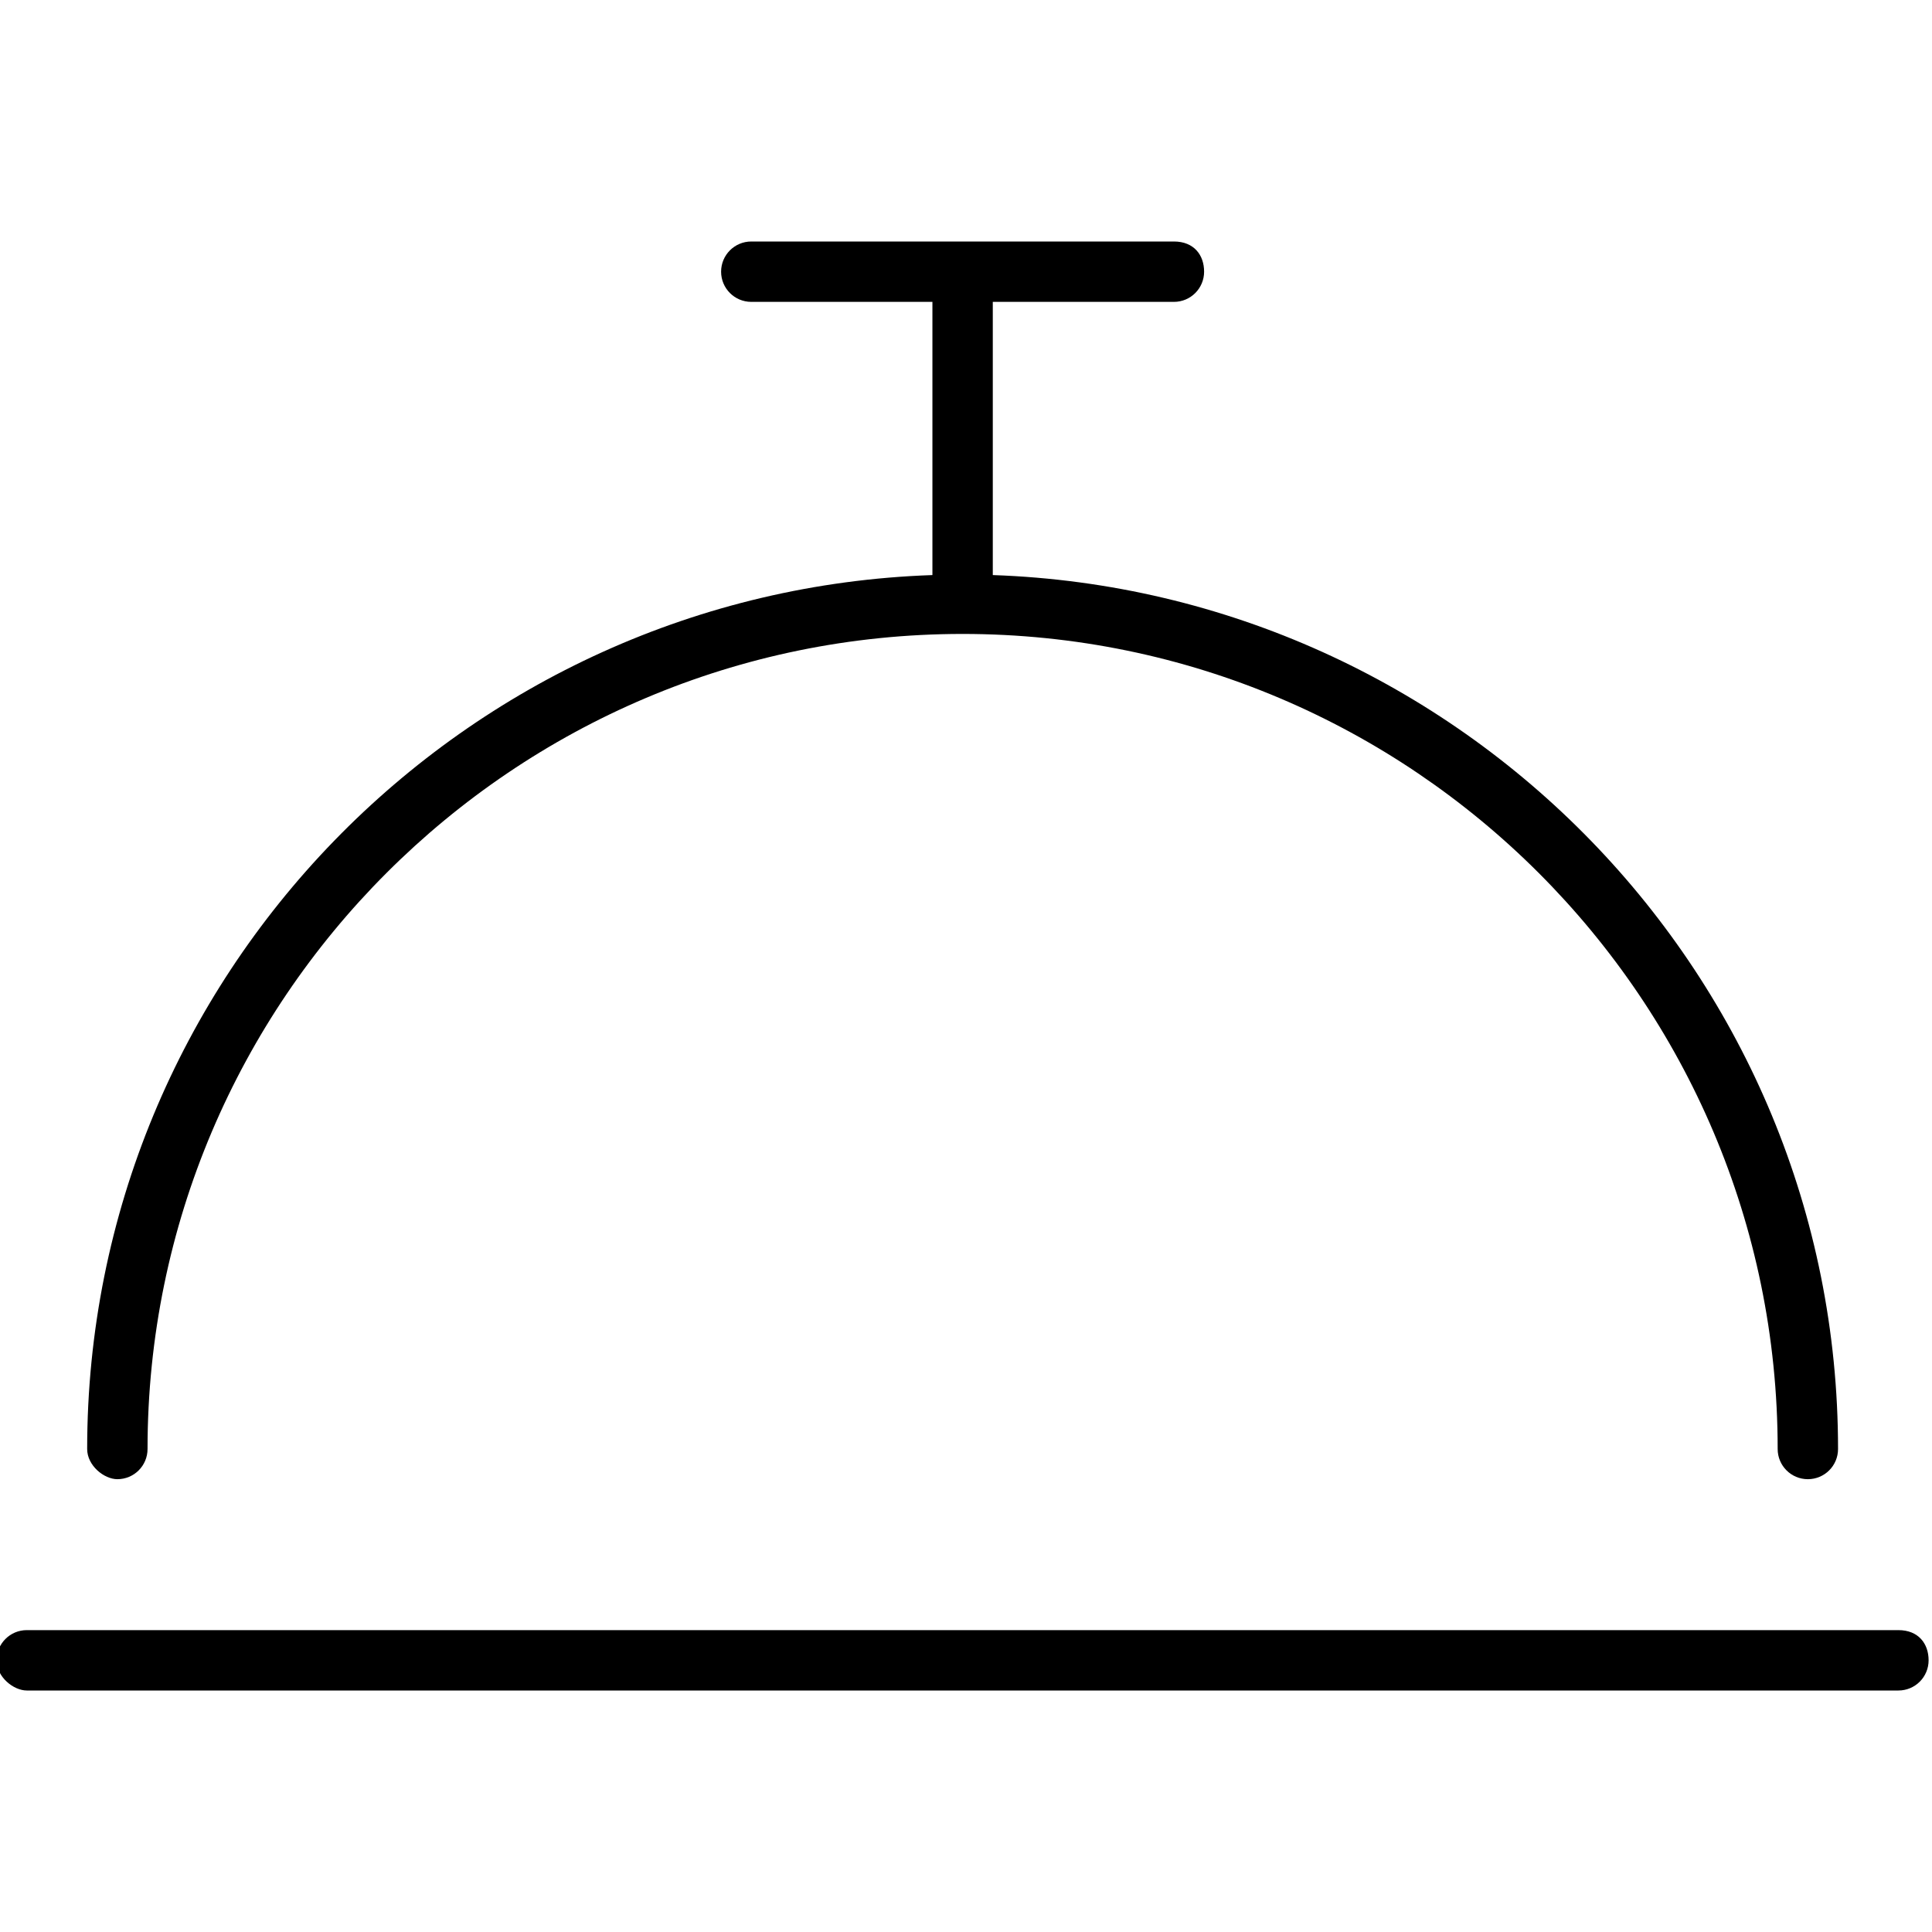 <svg xmlns="http://www.w3.org/2000/svg" viewBox="0 0 512 512"><!--! Font Awesome Pro 6.3.0 by @fontawesome - https://fontawesome.com License - https://fontawesome.com/license (Commercial License) Copyright 2023 Fonticons, Inc. --><path d="M503.1 432h-496c-4.422 0-8 3.578-8 8S3.578 448 7.1 448h496c4.422 0 8-3.578 8-8S508.4 432 503.1 432zM31.1 392c4.422 0 8-3.578 8-8c0-119.1 96.89-216 216-216s216 96.89 216 216c0 4.422 3.578 8 8 8s8-3.578 8-8c0-125.2-99.8-227.3-224-231.6V80h48c4.422 0 8-3.578 8-8S316.4 64 311.1 64h-112c-4.422 0-8 3.578-8 8s3.578 8 8 8h48v72.4c-124.2 4.266-224 106.4-224 231.6C23.1 388.4 27.58 392 31.1 392z"/></svg>